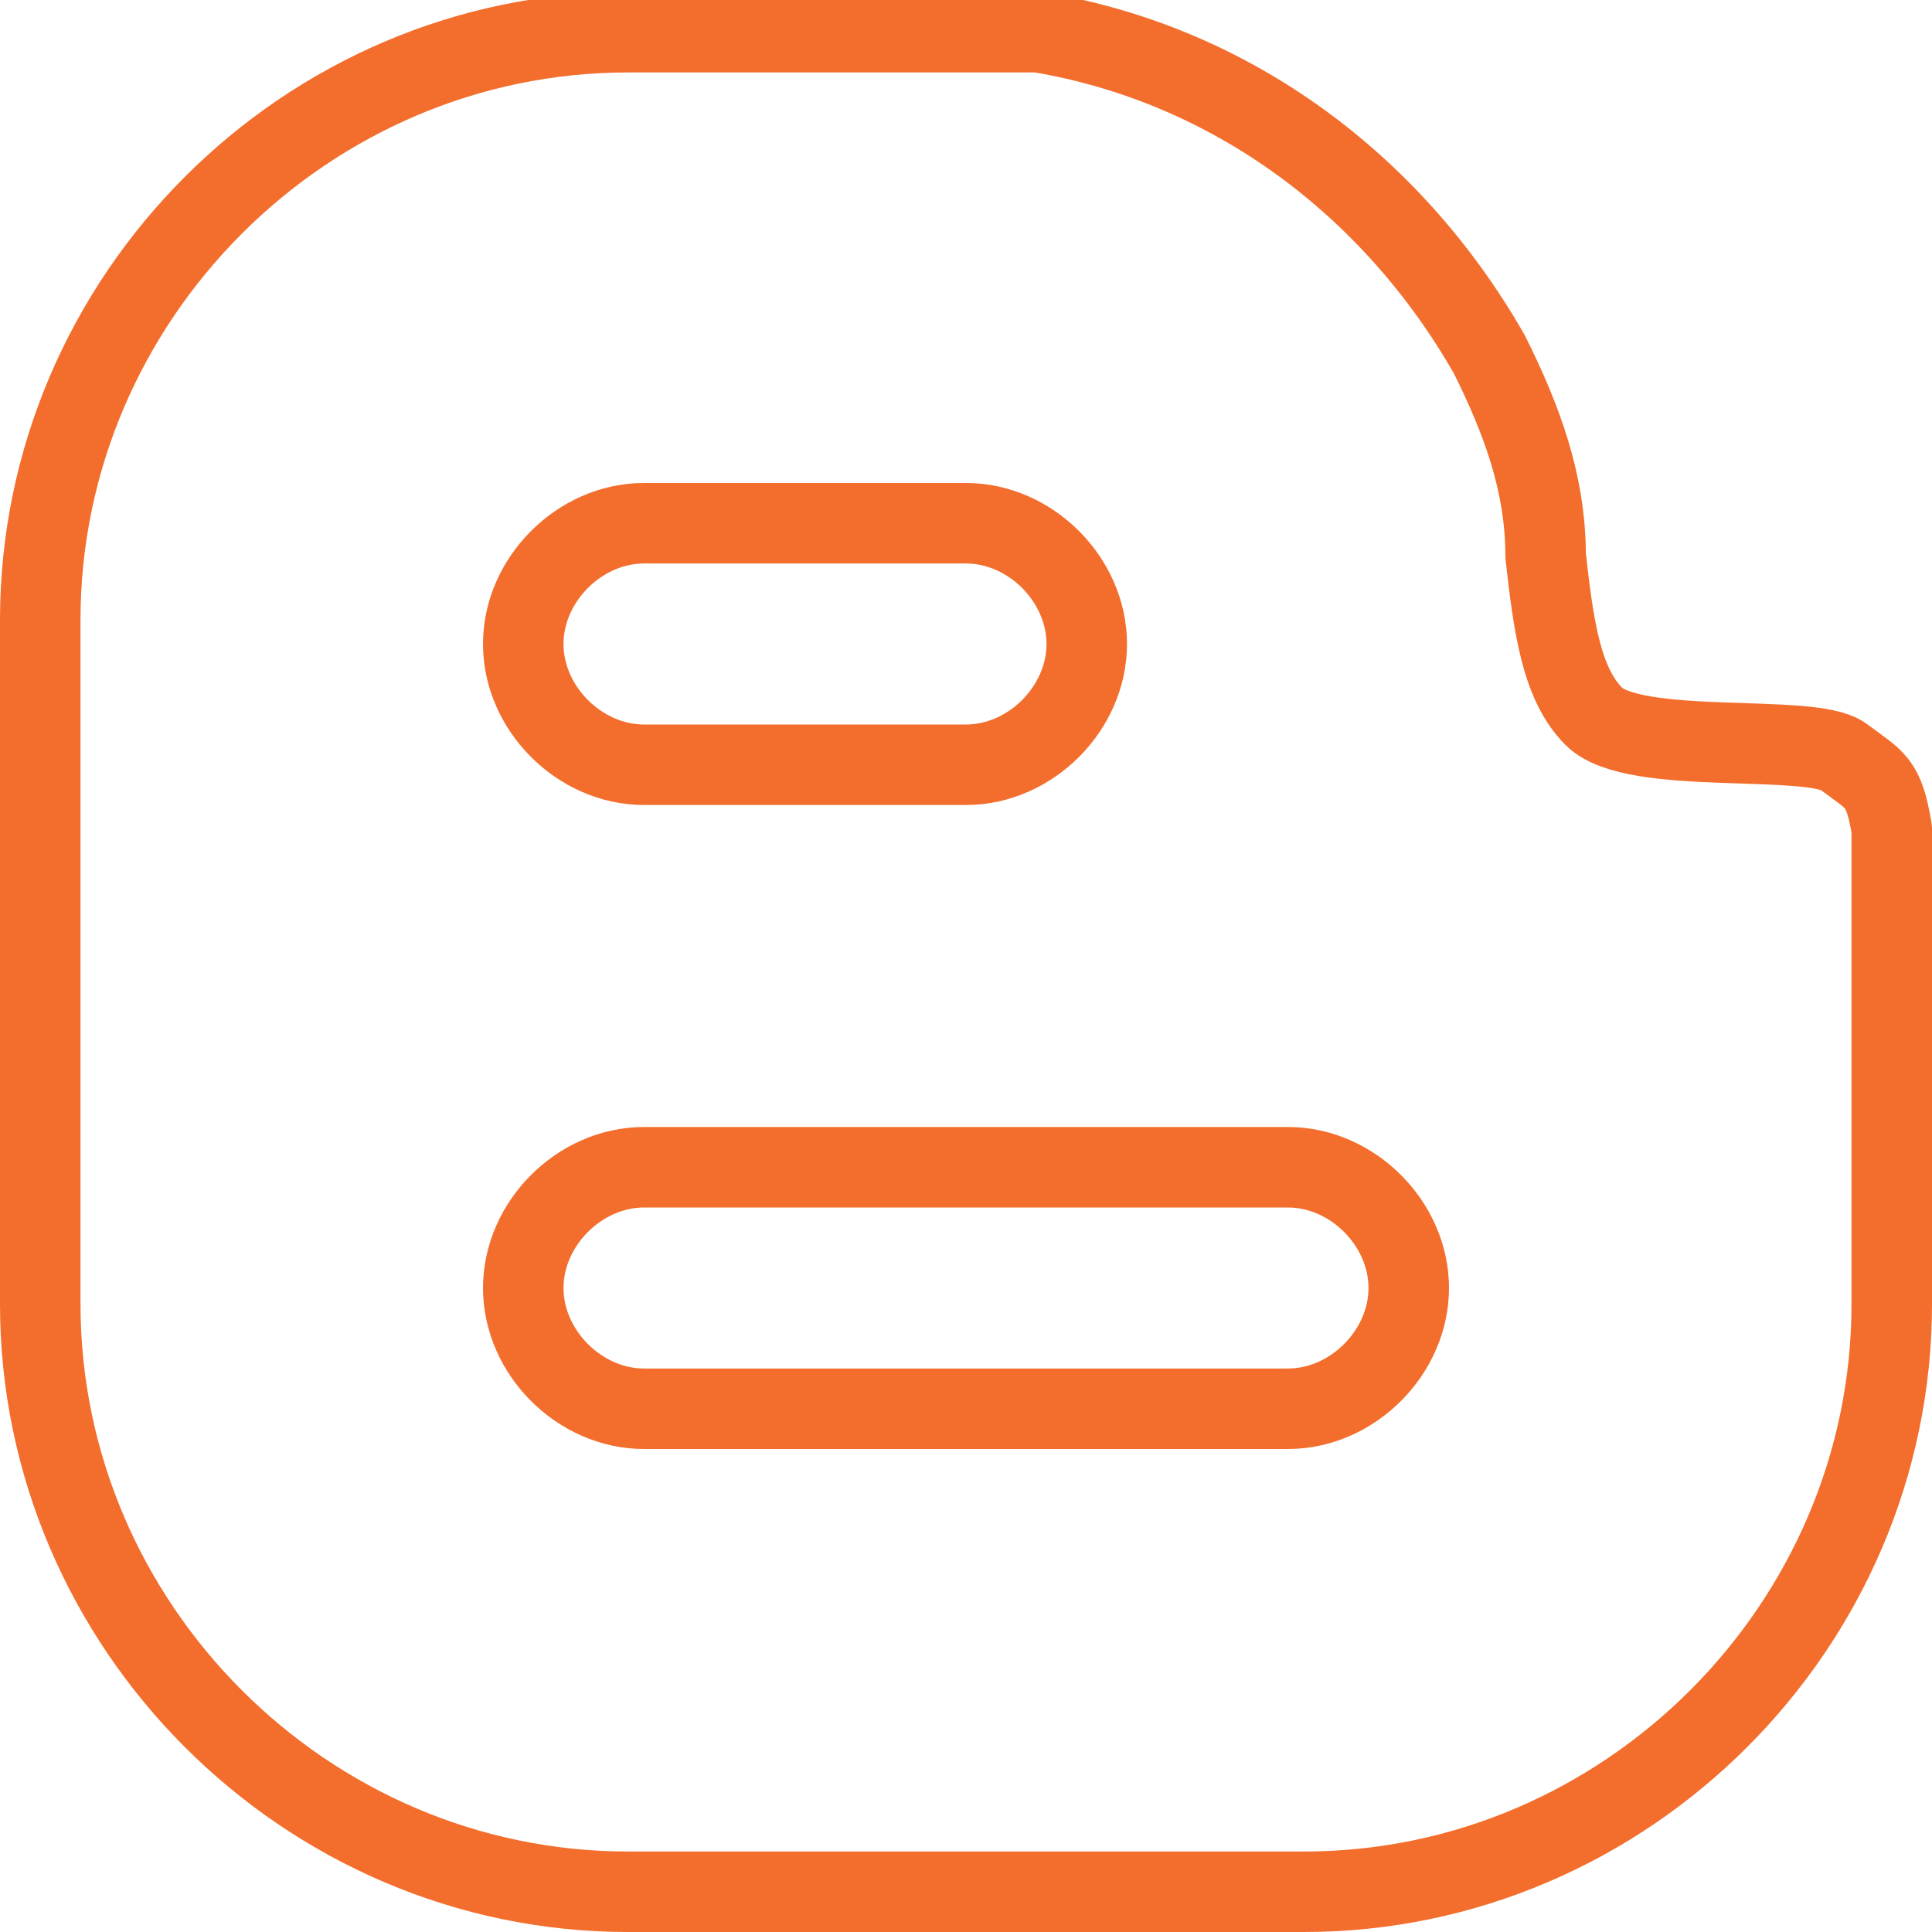 <?xml version="1.0" encoding="utf-8"?>
<!-- Generator: Adobe Illustrator 24.0.3, SVG Export Plug-In . SVG Version: 6.00 Build 0)  -->
<svg version="1.1" id="Layer_1" xmlns="http://www.w3.org/2000/svg" xmlns:xlink="http://www.w3.org/1999/xlink" x="0px" y="0px"
	 viewBox="0 0 24 24" style="enable-background:new 0 0 24 24;" xml:space="preserve">
<style type="text/css">
	.st0{fill:none;stroke:#F36E2D;stroke-linecap:round;stroke-linejoin:round;}
</style>
<g>
	<path class="st0" d="M22.9,9.4c-0.4-0.3-2.6,0-3.1-0.5c-0.4-0.4-0.5-1.1-0.6-2v0c0-0.9-0.3-1.7-0.7-2.5v0c-1.2-2.1-3.2-3.6-5.6-4
		H7.8l0,0c-4,0-7.3,3.3-7.3,7.3v8.5v0c0,4,3.3,7.3,7.3,7.3h8.4l0,0c4,0,7.3-3.3,7.3-7.3l0-5.9C23.4,9.7,23.3,9.7,22.9,9.4z"/>
	<path class="st0" d="M6.5,8L6.5,8c0,0.8,0.7,1.5,1.5,1.5h4l0,0c0.8,0,1.5-0.7,1.5-1.5S12.8,6.5,12,6.5H8l0,0C7.2,6.5,6.5,7.2,6.5,8
		L6.5,8z"/>
	<path class="st0" d="M6.5,16L6.5,16c0,0.8,0.7,1.5,1.5,1.5h8l0,0c0.8,0,1.5-0.7,1.5-1.5c0-0.8-0.7-1.5-1.5-1.5H8l0,0
		C7.2,14.5,6.5,15.2,6.5,16L6.5,16z"/>
</g>
</svg>
